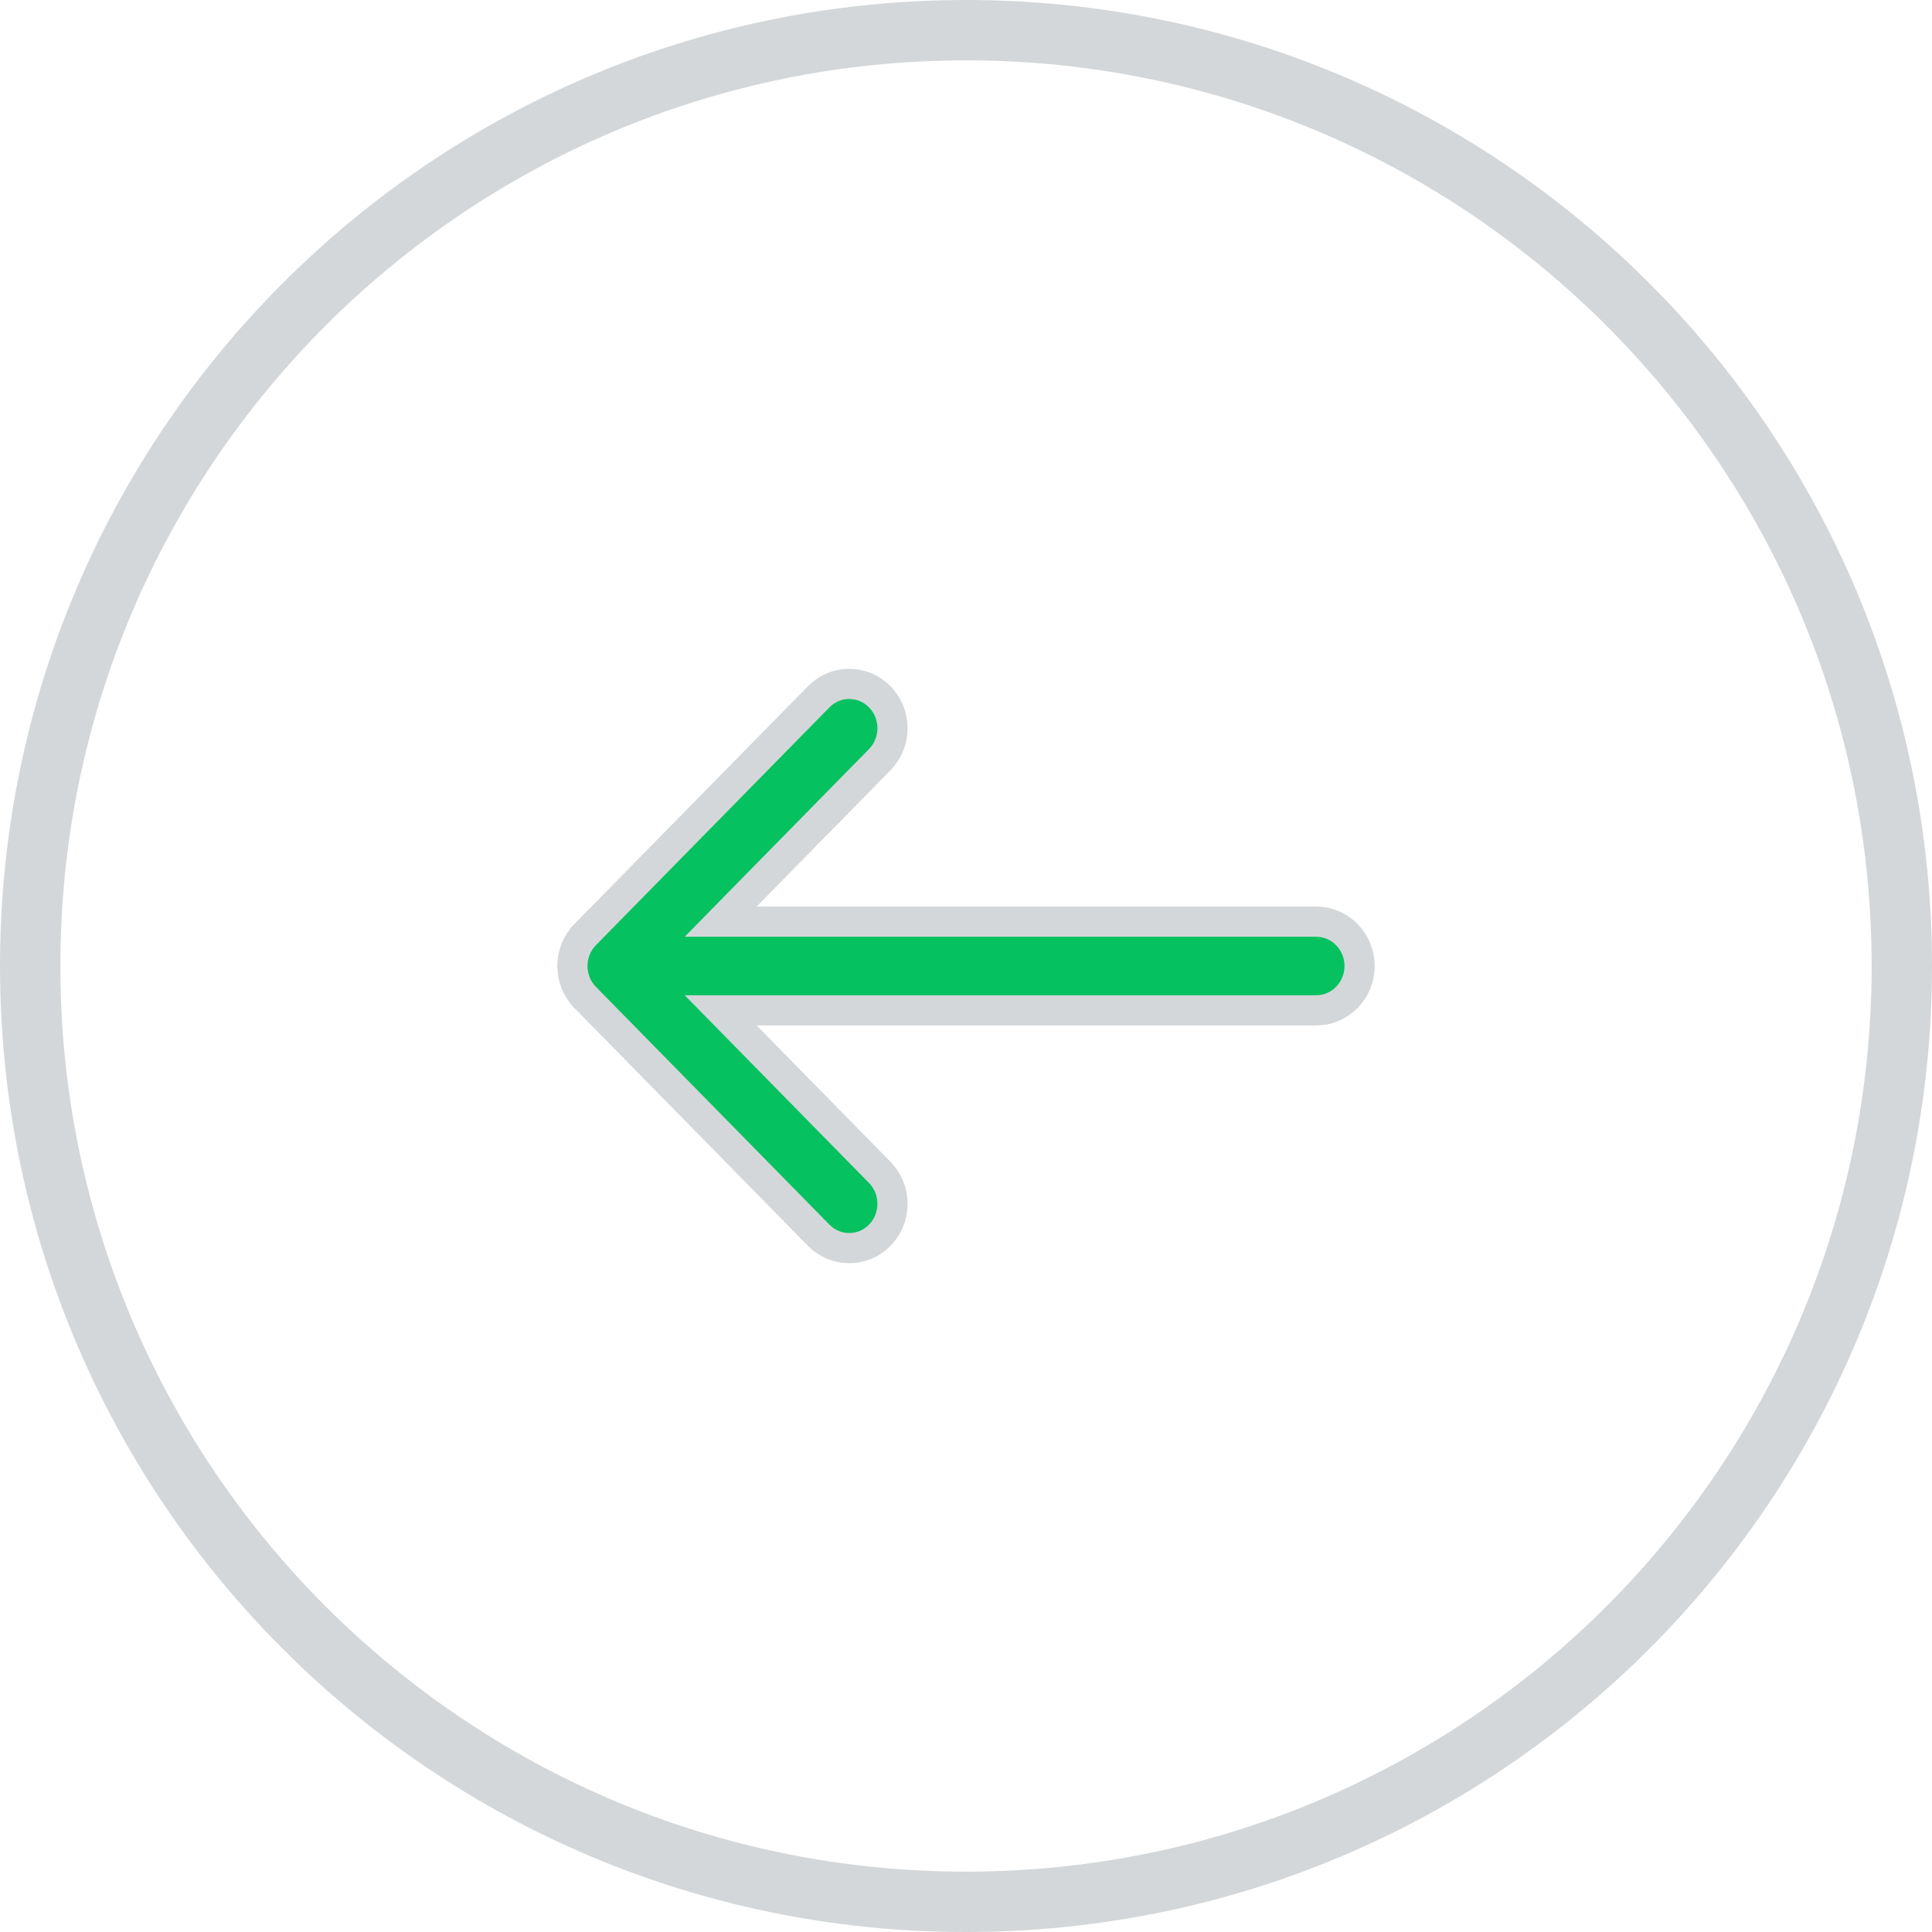 <?xml version="1.0" encoding="UTF-8"?> <svg xmlns="http://www.w3.org/2000/svg" width="64" height="64" viewBox="0 0 64 64" fill="none"><path d="M32 63C14.879 63 1 49.121 1 32C1 14.879 14.879 1 32 1C49.121 1 63 14.879 63 32C63 49.121 49.121 63 32 63Z" stroke="#D4D7D9" stroke-width="2"></path><path d="M29.143 40.92C28.584 41.488 27.68 41.488 27.121 40.92L19.385 33.043L19.385 33.042C18.82 32.468 18.82 31.532 19.385 30.959L19.385 30.958L27.121 23.081C27.68 22.512 28.584 22.512 29.143 23.081C29.706 23.654 29.706 24.591 29.143 25.165L24.708 29.68L23.873 30.531L43.605 30.531C44.387 30.531 45.038 31.181 45.038 32.001C45.038 32.82 44.387 33.469 43.605 33.469L23.873 33.469L24.708 34.32L29.143 38.836C29.706 39.409 29.706 40.346 29.143 40.92Z" fill="#06C160" stroke="#D4D7D9"></path></svg> 